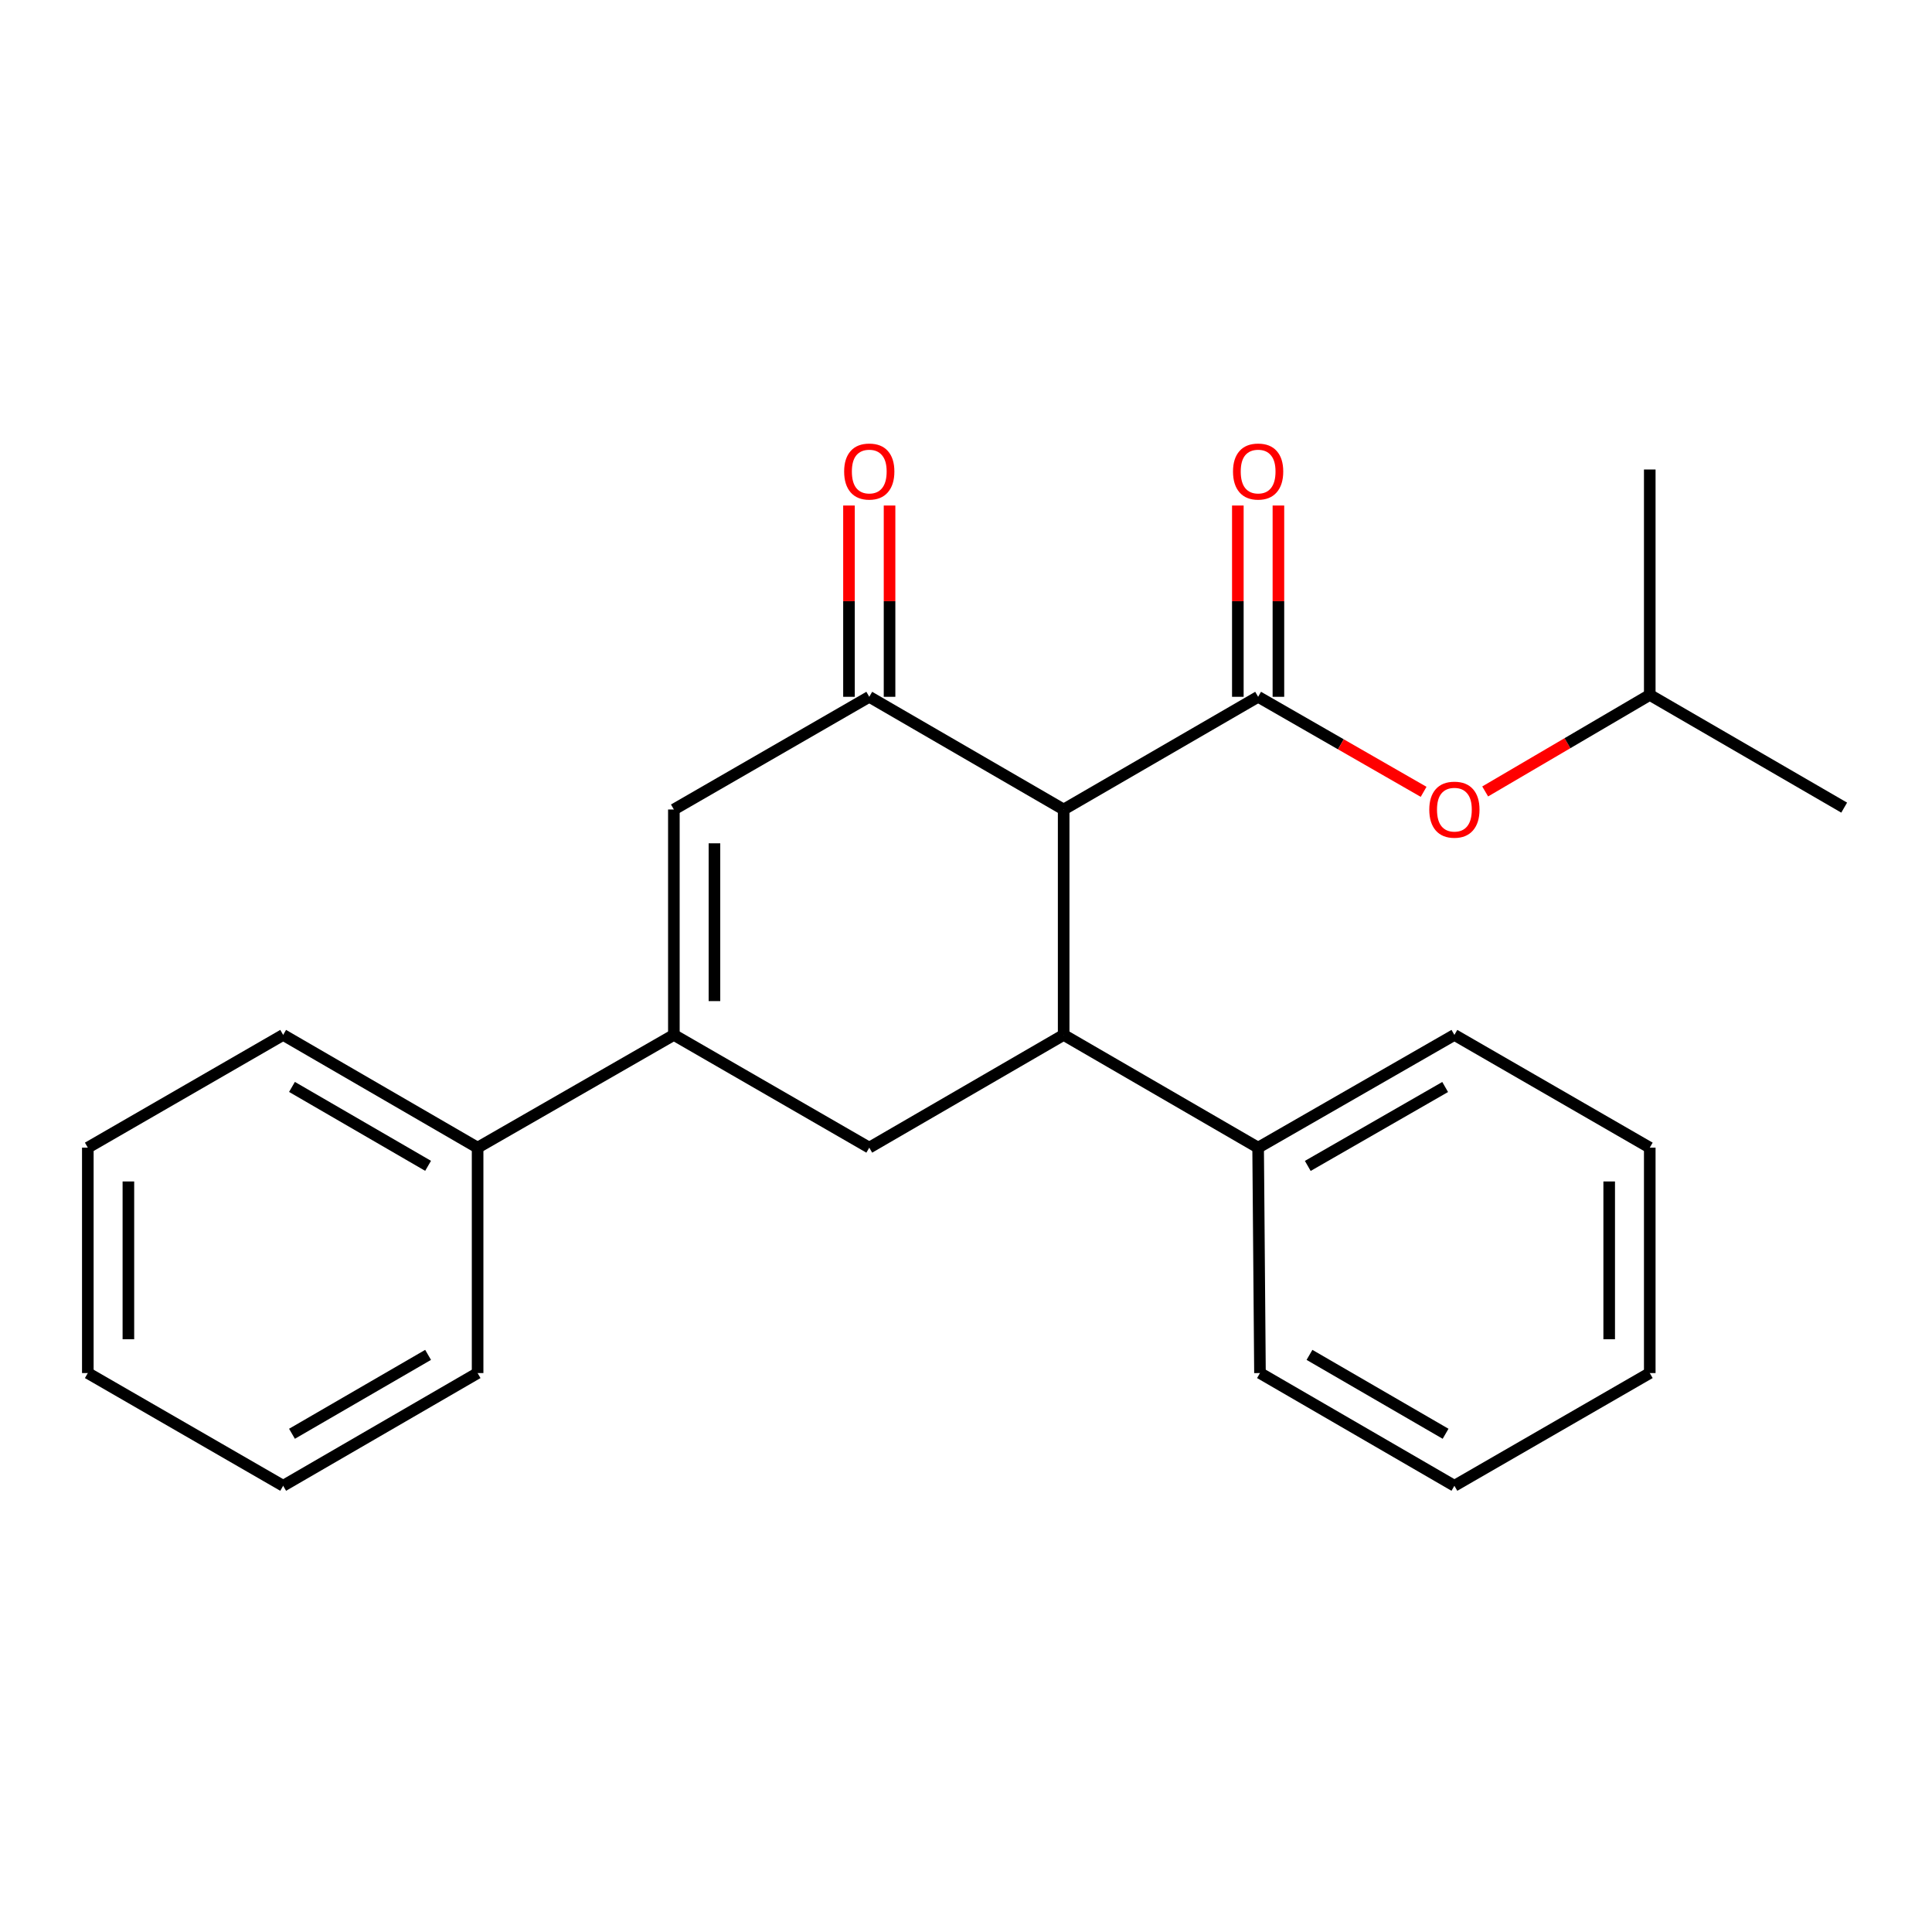 <?xml version='1.0' encoding='iso-8859-1'?>
<svg version='1.1' baseProfile='full'
              xmlns='http://www.w3.org/2000/svg'
                      xmlns:rdkit='http://www.rdkit.org/xml'
                      xmlns:xlink='http://www.w3.org/1999/xlink'
                  xml:space='preserve'
width='1000px' height='1000px' viewBox='0 0 1000 1000'>
<!-- END OF HEADER -->
<rect style='opacity:1.0;fill:#FFFFFF;stroke:none' width='1000' height='1000' x='0' y='0'> </rect>
<path class='bond-0' d='M 550.549,418.996 L 651.204,360.666' style='fill:none;fill-rule:evenodd;stroke:#000000;stroke-width:6px;stroke-linecap:butt;stroke-linejoin:miter;stroke-opacity:1' />
<path class='bond-1' d='M 550.549,418.996 L 449.929,360.666' style='fill:none;fill-rule:evenodd;stroke:#000000;stroke-width:6px;stroke-linecap:butt;stroke-linejoin:miter;stroke-opacity:1' />
<path class='bond-2' d='M 550.549,418.996 L 550.549,535.668' style='fill:none;fill-rule:evenodd;stroke:#000000;stroke-width:6px;stroke-linecap:butt;stroke-linejoin:miter;stroke-opacity:1' />
<path class='bond-6' d='M 651.204,360.666 L 694.034,385.258' style='fill:none;fill-rule:evenodd;stroke:#000000;stroke-width:6px;stroke-linecap:butt;stroke-linejoin:miter;stroke-opacity:1' />
<path class='bond-6' d='M 694.034,385.258 L 736.864,409.85' style='fill:none;fill-rule:evenodd;stroke:#FF0000;stroke-width:6px;stroke-linecap:butt;stroke-linejoin:miter;stroke-opacity:1' />
<path class='bond-7' d='M 661.704,360.666 L 661.704,311.162' style='fill:none;fill-rule:evenodd;stroke:#000000;stroke-width:6px;stroke-linecap:butt;stroke-linejoin:miter;stroke-opacity:1' />
<path class='bond-7' d='M 661.704,311.162 L 661.704,261.659' style='fill:none;fill-rule:evenodd;stroke:#FF0000;stroke-width:6px;stroke-linecap:butt;stroke-linejoin:miter;stroke-opacity:1' />
<path class='bond-7' d='M 640.705,360.666 L 640.705,311.162' style='fill:none;fill-rule:evenodd;stroke:#000000;stroke-width:6px;stroke-linecap:butt;stroke-linejoin:miter;stroke-opacity:1' />
<path class='bond-7' d='M 640.705,311.162 L 640.705,261.659' style='fill:none;fill-rule:evenodd;stroke:#FF0000;stroke-width:6px;stroke-linecap:butt;stroke-linejoin:miter;stroke-opacity:1' />
<path class='bond-4' d='M 449.929,360.666 L 348.796,418.996' style='fill:none;fill-rule:evenodd;stroke:#000000;stroke-width:6px;stroke-linecap:butt;stroke-linejoin:miter;stroke-opacity:1' />
<path class='bond-8' d='M 460.429,360.666 L 460.429,311.162' style='fill:none;fill-rule:evenodd;stroke:#000000;stroke-width:6px;stroke-linecap:butt;stroke-linejoin:miter;stroke-opacity:1' />
<path class='bond-8' d='M 460.429,311.162 L 460.429,261.659' style='fill:none;fill-rule:evenodd;stroke:#FF0000;stroke-width:6px;stroke-linecap:butt;stroke-linejoin:miter;stroke-opacity:1' />
<path class='bond-8' d='M 439.43,360.666 L 439.43,311.162' style='fill:none;fill-rule:evenodd;stroke:#000000;stroke-width:6px;stroke-linecap:butt;stroke-linejoin:miter;stroke-opacity:1' />
<path class='bond-8' d='M 439.43,311.162 L 439.43,261.659' style='fill:none;fill-rule:evenodd;stroke:#FF0000;stroke-width:6px;stroke-linecap:butt;stroke-linejoin:miter;stroke-opacity:1' />
<path class='bond-5' d='M 550.549,535.668 L 449.929,594.022' style='fill:none;fill-rule:evenodd;stroke:#000000;stroke-width:6px;stroke-linecap:butt;stroke-linejoin:miter;stroke-opacity:1' />
<path class='bond-9' d='M 550.549,535.668 L 651.204,594.022' style='fill:none;fill-rule:evenodd;stroke:#000000;stroke-width:6px;stroke-linecap:butt;stroke-linejoin:miter;stroke-opacity:1' />
<path class='bond-3' d='M 348.796,535.668 L 449.929,594.022' style='fill:none;fill-rule:evenodd;stroke:#000000;stroke-width:6px;stroke-linecap:butt;stroke-linejoin:miter;stroke-opacity:1' />
<path class='bond-10' d='M 348.796,535.668 L 247.208,594.022' style='fill:none;fill-rule:evenodd;stroke:#000000;stroke-width:6px;stroke-linecap:butt;stroke-linejoin:miter;stroke-opacity:1' />
<path class='bond-24' d='M 348.796,535.668 L 348.796,418.996' style='fill:none;fill-rule:evenodd;stroke:#000000;stroke-width:6px;stroke-linecap:butt;stroke-linejoin:miter;stroke-opacity:1' />
<path class='bond-24' d='M 369.795,518.168 L 369.795,436.497' style='fill:none;fill-rule:evenodd;stroke:#000000;stroke-width:6px;stroke-linecap:butt;stroke-linejoin:miter;stroke-opacity:1' />
<path class='bond-11' d='M 768.723,409.652 L 811.318,384.669' style='fill:none;fill-rule:evenodd;stroke:#FF0000;stroke-width:6px;stroke-linecap:butt;stroke-linejoin:miter;stroke-opacity:1' />
<path class='bond-11' d='M 811.318,384.669 L 853.914,359.686' style='fill:none;fill-rule:evenodd;stroke:#000000;stroke-width:6px;stroke-linecap:butt;stroke-linejoin:miter;stroke-opacity:1' />
<path class='bond-12' d='M 651.204,594.022 L 752.792,535.668' style='fill:none;fill-rule:evenodd;stroke:#000000;stroke-width:6px;stroke-linecap:butt;stroke-linejoin:miter;stroke-opacity:1' />
<path class='bond-12' d='M 676.902,603.478 L 748.013,562.63' style='fill:none;fill-rule:evenodd;stroke:#000000;stroke-width:6px;stroke-linecap:butt;stroke-linejoin:miter;stroke-opacity:1' />
<path class='bond-13' d='M 651.204,594.022 L 652.161,710.695' style='fill:none;fill-rule:evenodd;stroke:#000000;stroke-width:6px;stroke-linecap:butt;stroke-linejoin:miter;stroke-opacity:1' />
<path class='bond-14' d='M 247.208,594.022 L 146.564,535.668' style='fill:none;fill-rule:evenodd;stroke:#000000;stroke-width:6px;stroke-linecap:butt;stroke-linejoin:miter;stroke-opacity:1' />
<path class='bond-14' d='M 221.578,603.435 L 151.128,562.588' style='fill:none;fill-rule:evenodd;stroke:#000000;stroke-width:6px;stroke-linecap:butt;stroke-linejoin:miter;stroke-opacity:1' />
<path class='bond-15' d='M 247.208,594.022 L 247.208,710.695' style='fill:none;fill-rule:evenodd;stroke:#000000;stroke-width:6px;stroke-linecap:butt;stroke-linejoin:miter;stroke-opacity:1' />
<path class='bond-16' d='M 853.914,359.686 L 853.914,243.013' style='fill:none;fill-rule:evenodd;stroke:#000000;stroke-width:6px;stroke-linecap:butt;stroke-linejoin:miter;stroke-opacity:1' />
<path class='bond-17' d='M 853.914,359.686 L 954.545,418.028' style='fill:none;fill-rule:evenodd;stroke:#000000;stroke-width:6px;stroke-linecap:butt;stroke-linejoin:miter;stroke-opacity:1' />
<path class='bond-18' d='M 752.792,535.668 L 853.914,594.022' style='fill:none;fill-rule:evenodd;stroke:#000000;stroke-width:6px;stroke-linecap:butt;stroke-linejoin:miter;stroke-opacity:1' />
<path class='bond-21' d='M 652.161,710.695 L 752.792,769.037' style='fill:none;fill-rule:evenodd;stroke:#000000;stroke-width:6px;stroke-linecap:butt;stroke-linejoin:miter;stroke-opacity:1' />
<path class='bond-21' d='M 677.788,701.279 L 748.23,742.119' style='fill:none;fill-rule:evenodd;stroke:#000000;stroke-width:6px;stroke-linecap:butt;stroke-linejoin:miter;stroke-opacity:1' />
<path class='bond-20' d='M 146.564,535.668 L 45.455,594.022' style='fill:none;fill-rule:evenodd;stroke:#000000;stroke-width:6px;stroke-linecap:butt;stroke-linejoin:miter;stroke-opacity:1' />
<path class='bond-19' d='M 247.208,710.695 L 146.564,769.037' style='fill:none;fill-rule:evenodd;stroke:#000000;stroke-width:6px;stroke-linecap:butt;stroke-linejoin:miter;stroke-opacity:1' />
<path class='bond-19' d='M 221.58,701.279 L 151.13,742.118' style='fill:none;fill-rule:evenodd;stroke:#000000;stroke-width:6px;stroke-linecap:butt;stroke-linejoin:miter;stroke-opacity:1' />
<path class='bond-25' d='M 853.914,594.022 L 853.914,710.695' style='fill:none;fill-rule:evenodd;stroke:#000000;stroke-width:6px;stroke-linecap:butt;stroke-linejoin:miter;stroke-opacity:1' />
<path class='bond-25' d='M 832.915,611.523 L 832.915,693.194' style='fill:none;fill-rule:evenodd;stroke:#000000;stroke-width:6px;stroke-linecap:butt;stroke-linejoin:miter;stroke-opacity:1' />
<path class='bond-23' d='M 146.564,769.037 L 45.455,710.695' style='fill:none;fill-rule:evenodd;stroke:#000000;stroke-width:6px;stroke-linecap:butt;stroke-linejoin:miter;stroke-opacity:1' />
<path class='bond-26' d='M 45.455,594.022 L 45.455,710.695' style='fill:none;fill-rule:evenodd;stroke:#000000;stroke-width:6px;stroke-linecap:butt;stroke-linejoin:miter;stroke-opacity:1' />
<path class='bond-26' d='M 66.454,611.523 L 66.454,693.194' style='fill:none;fill-rule:evenodd;stroke:#000000;stroke-width:6px;stroke-linecap:butt;stroke-linejoin:miter;stroke-opacity:1' />
<path class='bond-22' d='M 752.792,769.037 L 853.914,710.695' style='fill:none;fill-rule:evenodd;stroke:#000000;stroke-width:6px;stroke-linecap:butt;stroke-linejoin:miter;stroke-opacity:1' />
<path  class='atom-7' d='M 739.792 419.076
Q 739.792 412.276, 743.152 408.476
Q 746.512 404.676, 752.792 404.676
Q 759.072 404.676, 762.432 408.476
Q 765.792 412.276, 765.792 419.076
Q 765.792 425.956, 762.392 429.876
Q 758.992 433.756, 752.792 433.756
Q 746.552 433.756, 743.152 429.876
Q 739.792 425.996, 739.792 419.076
M 752.792 430.556
Q 757.112 430.556, 759.432 427.676
Q 761.792 424.756, 761.792 419.076
Q 761.792 413.516, 759.432 410.716
Q 757.112 407.876, 752.792 407.876
Q 748.472 407.876, 746.112 410.676
Q 743.792 413.476, 743.792 419.076
Q 743.792 424.796, 746.112 427.676
Q 748.472 430.556, 752.792 430.556
' fill='#FF0000'/>
<path  class='atom-8' d='M 638.204 244.061
Q 638.204 237.261, 641.564 233.461
Q 644.924 229.661, 651.204 229.661
Q 657.484 229.661, 660.844 233.461
Q 664.204 237.261, 664.204 244.061
Q 664.204 250.941, 660.804 254.861
Q 657.404 258.741, 651.204 258.741
Q 644.964 258.741, 641.564 254.861
Q 638.204 250.981, 638.204 244.061
M 651.204 255.541
Q 655.524 255.541, 657.844 252.661
Q 660.204 249.741, 660.204 244.061
Q 660.204 238.501, 657.844 235.701
Q 655.524 232.861, 651.204 232.861
Q 646.884 232.861, 644.524 235.661
Q 642.204 238.461, 642.204 244.061
Q 642.204 249.781, 644.524 252.661
Q 646.884 255.541, 651.204 255.541
' fill='#FF0000'/>
<path  class='atom-9' d='M 436.929 244.061
Q 436.929 237.261, 440.289 233.461
Q 443.649 229.661, 449.929 229.661
Q 456.209 229.661, 459.569 233.461
Q 462.929 237.261, 462.929 244.061
Q 462.929 250.941, 459.529 254.861
Q 456.129 258.741, 449.929 258.741
Q 443.689 258.741, 440.289 254.861
Q 436.929 250.981, 436.929 244.061
M 449.929 255.541
Q 454.249 255.541, 456.569 252.661
Q 458.929 249.741, 458.929 244.061
Q 458.929 238.501, 456.569 235.701
Q 454.249 232.861, 449.929 232.861
Q 445.609 232.861, 443.249 235.661
Q 440.929 238.461, 440.929 244.061
Q 440.929 249.781, 443.249 252.661
Q 445.609 255.541, 449.929 255.541
' fill='#FF0000'/>
</svg>
